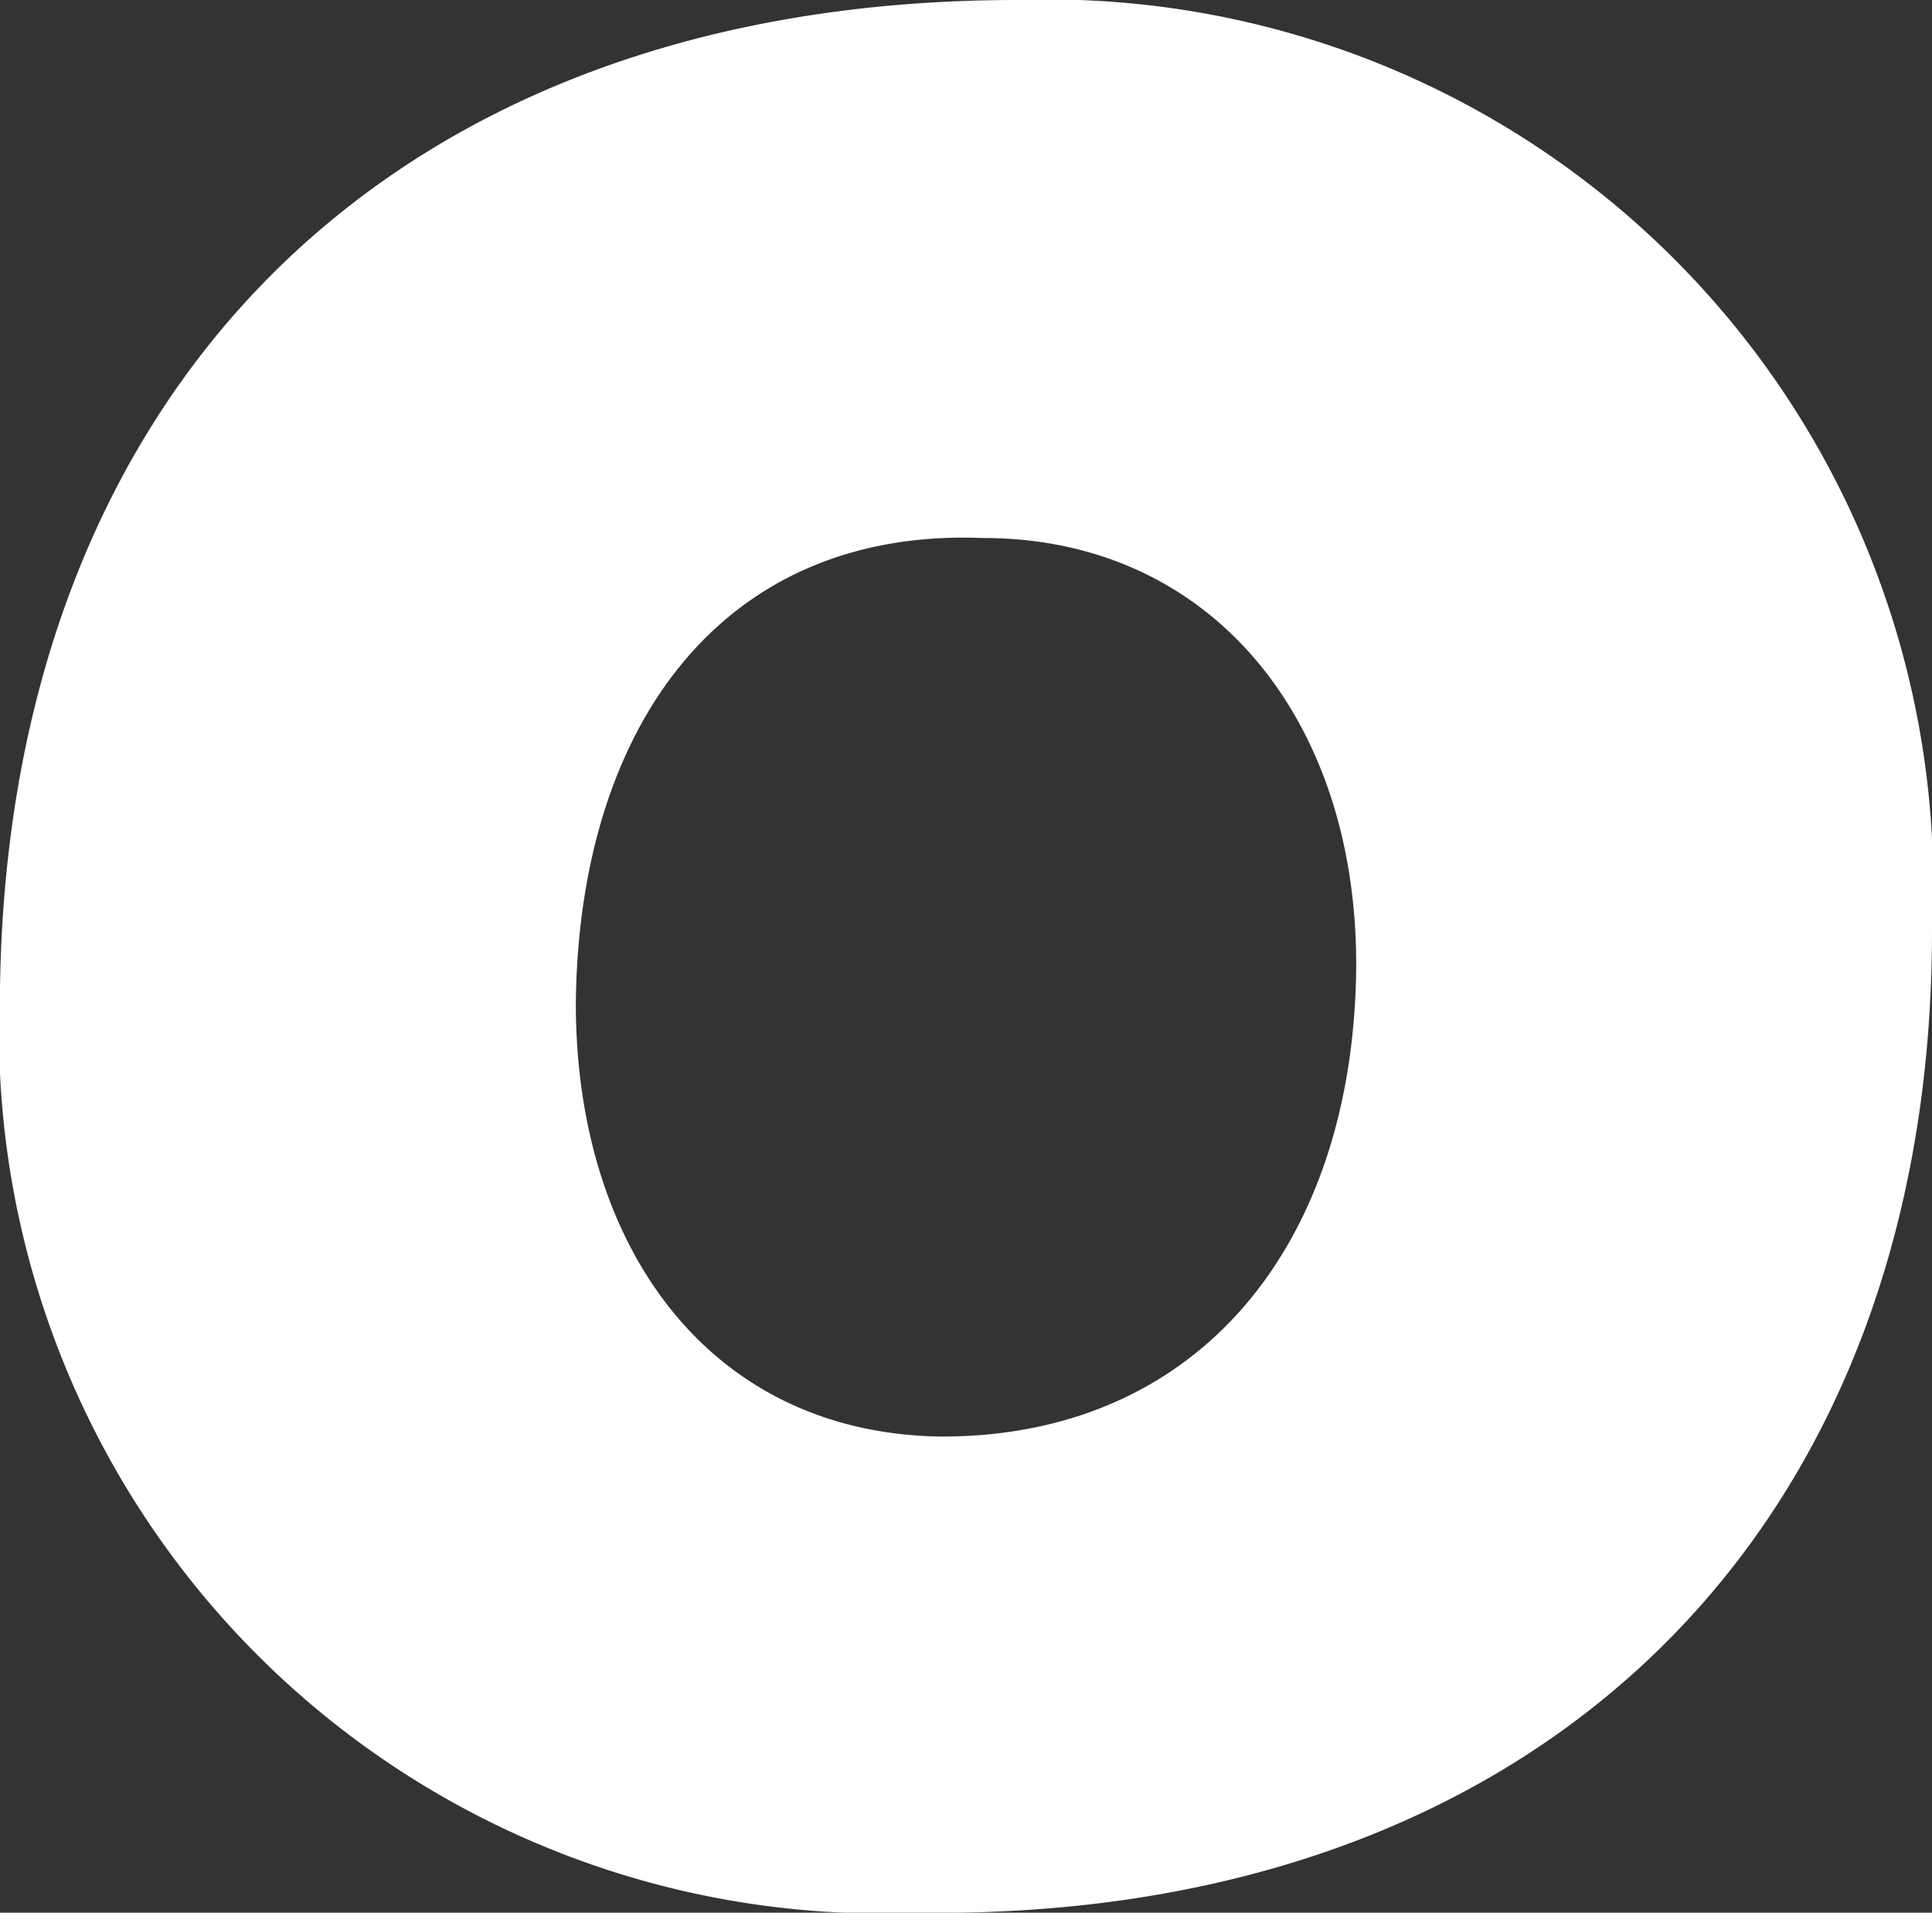 <svg xmlns="http://www.w3.org/2000/svg" viewBox="0 0 14.36 14.22"><rect x="0" y="0" width="14.36" height="14.22" fill="#333333" stroke="none"/><defs><style>.cls-1{fill:#fff;}</style></defs><g id="レイヤー_2" data-name="レイヤー 2"><g id="text"><path class="cls-1" d="M14.36,6.92c0,4.5-2.95,7.36-7.53,7.3A6.56,6.56,0,0,1,0,7.35C.06,2.87,2.93,0,7.56,0A6.58,6.58,0,0,1,14.36,6.92ZM4.28,7.46c0,1.82,1,3.2,2.72,3.22,1.9,0,3.05-1.41,3.08-3.46C10.1,5.35,9,4,7.31,4,5.36,3.92,4.3,5.41,4.28,7.46Z"/></g></g></svg>
